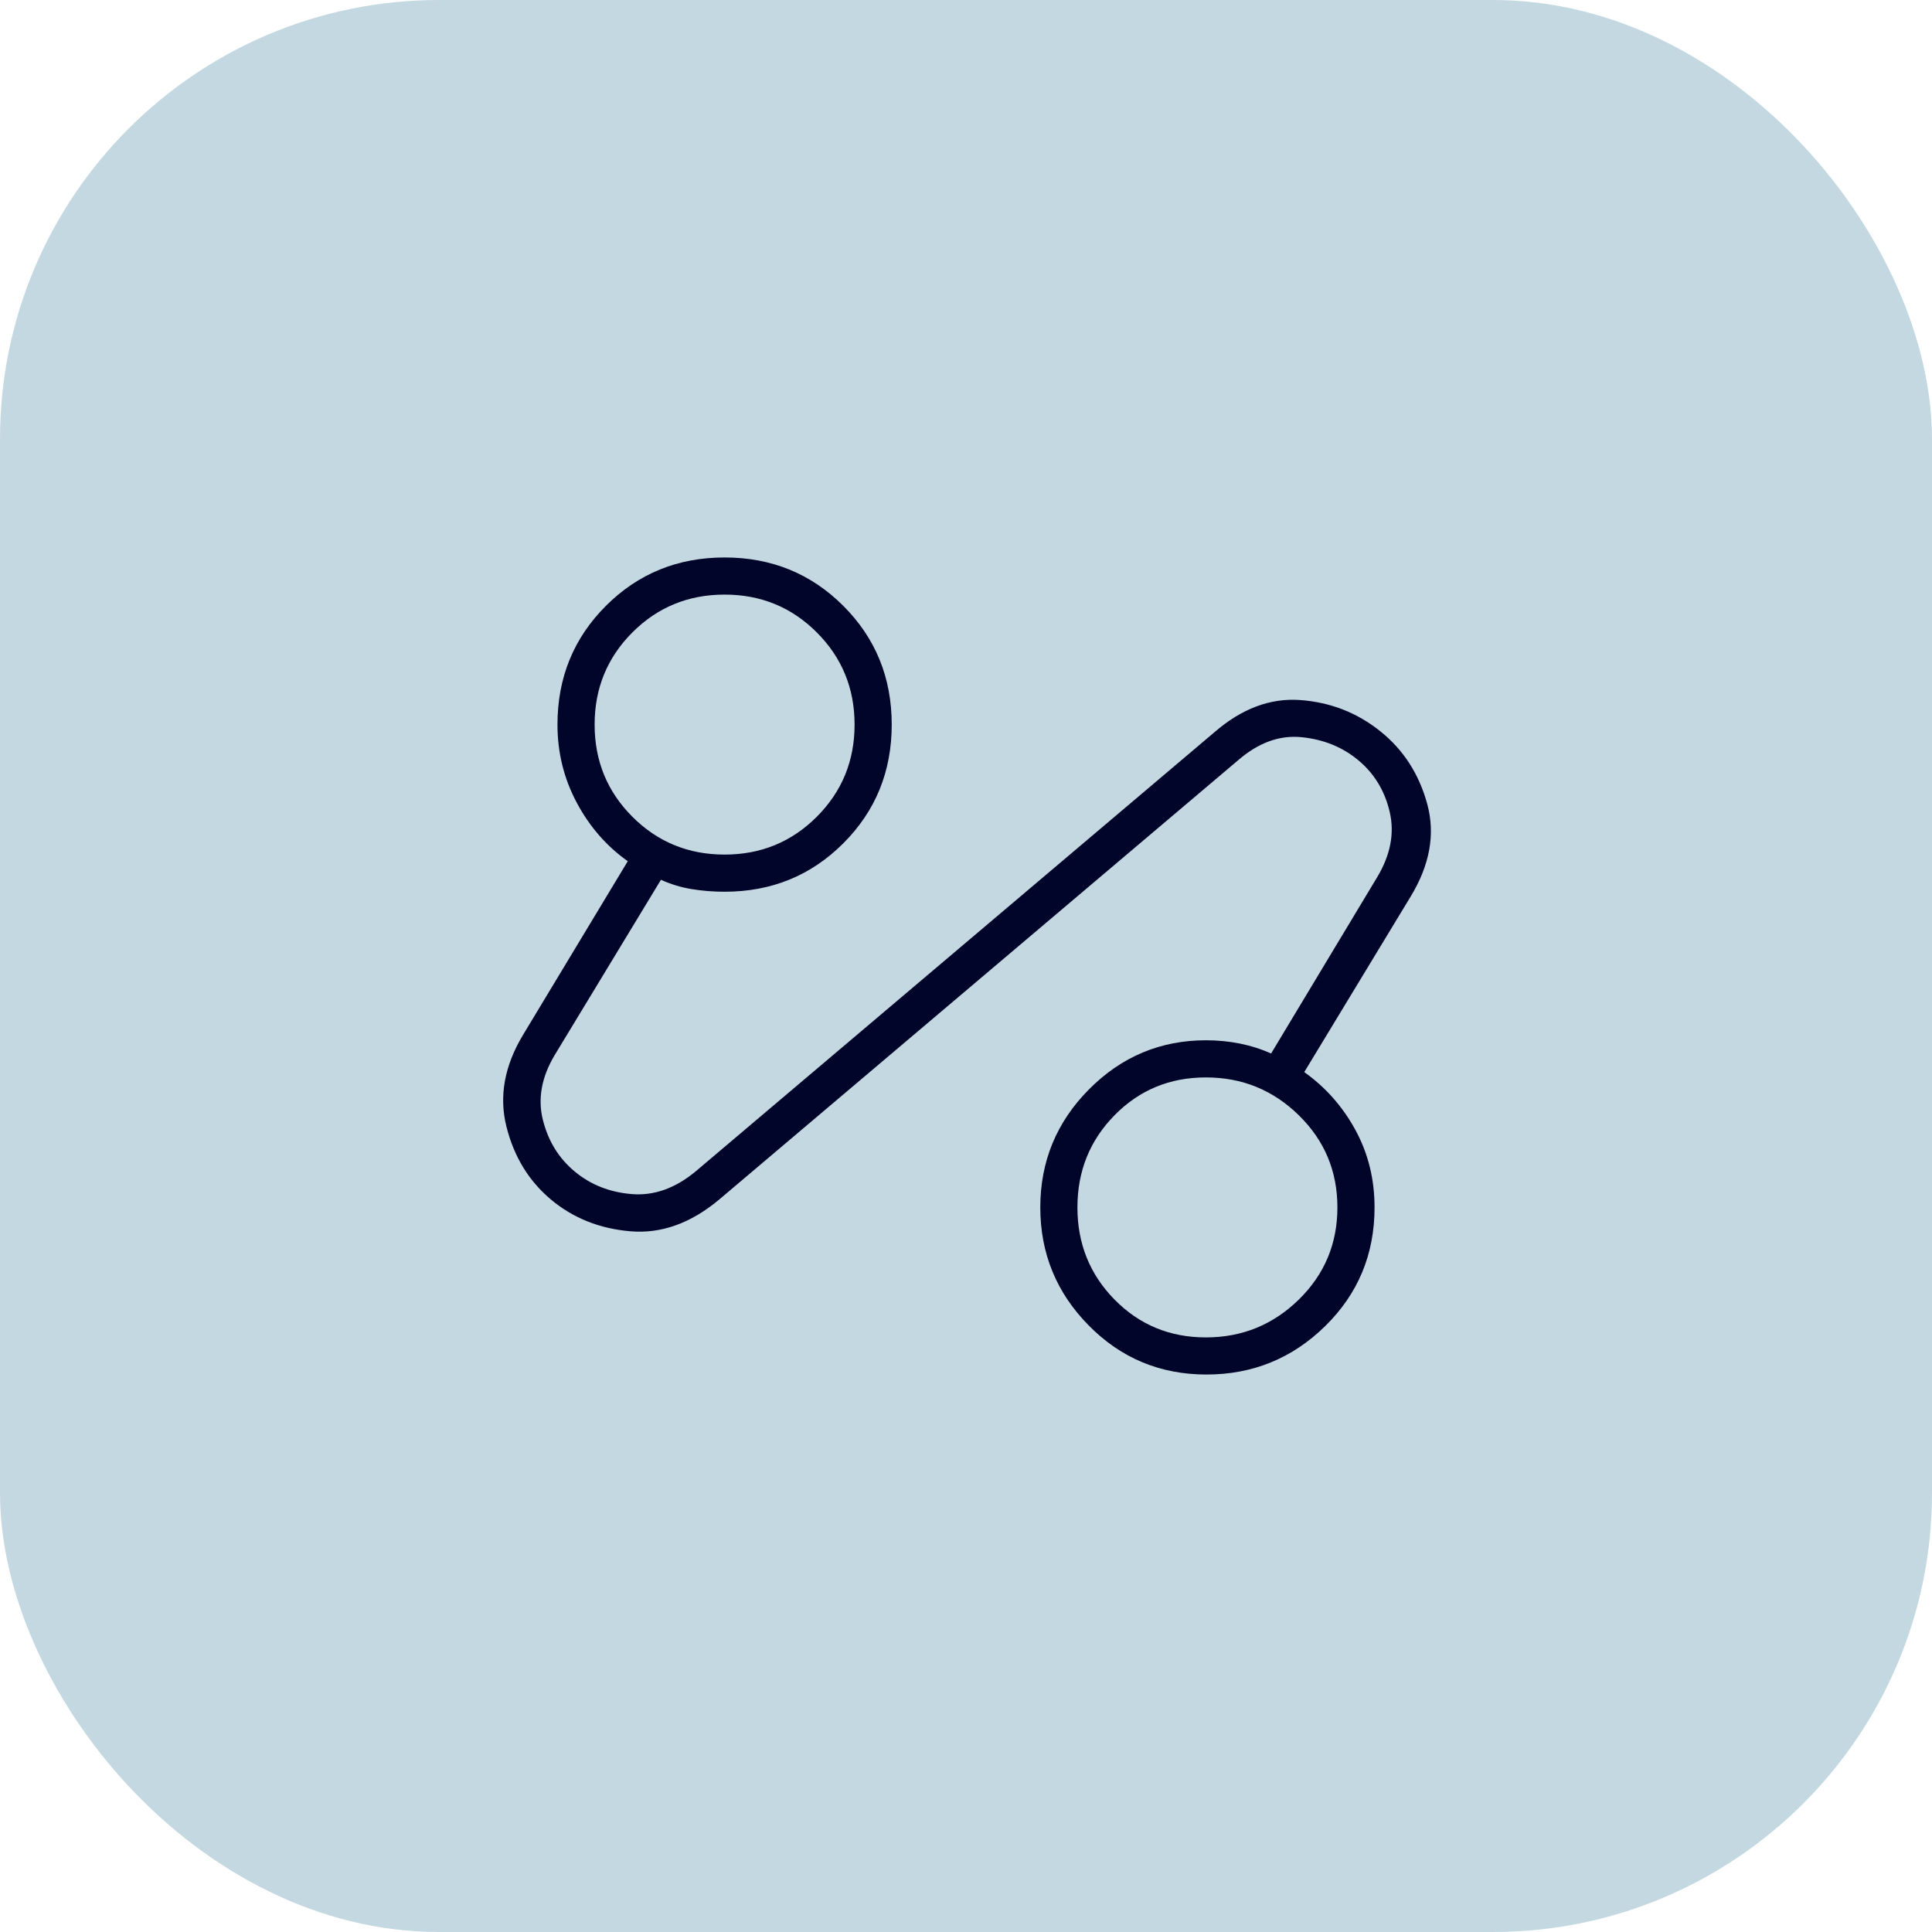 <svg xmlns="http://www.w3.org/2000/svg" width="88" height="88" viewBox="0 0 88 88" fill="none"><rect width="88" height="88" rx="20" fill="#C4D8E2"></rect><mask id="mask0_2159_2979" style="mask-type:alpha" maskUnits="userSpaceOnUse" x="15" y="15" width="58" height="58"><rect x="15" y="15" width="58" height="58" fill="#D9D9D9"></rect></mask><g mask="url(#mask0_2159_2979)"><path d="M32.763 54.633C31.465 55.721 30.114 56.204 28.708 56.083C27.303 55.962 26.097 55.479 25.09 54.633C24.083 53.787 23.408 52.68 23.066 51.31C22.724 49.941 22.975 48.551 23.821 47.142L28.594 39.227C27.627 38.542 26.852 37.652 26.268 36.557C25.684 35.461 25.392 34.276 25.392 33.004C25.392 30.869 26.127 29.067 27.597 27.597C29.067 26.127 30.87 25.392 33.005 25.392C35.139 25.392 36.942 26.127 38.412 27.597C39.882 29.067 40.617 30.869 40.617 33.004C40.617 35.139 39.882 36.941 38.412 38.411C36.942 39.882 35.139 40.617 33.005 40.617C32.481 40.617 31.977 40.576 31.494 40.496C31.011 40.415 30.547 40.274 30.105 40.073L25.271 48.048C24.667 49.055 24.486 50.042 24.727 51.008C24.969 51.975 25.453 52.76 26.179 53.362C26.905 53.965 27.771 54.307 28.777 54.389C29.783 54.471 30.749 54.13 31.675 53.364L55.298 33.367C56.547 32.279 57.856 31.786 59.225 31.886C60.595 31.987 61.808 32.459 62.865 33.303C63.922 34.147 64.637 35.255 65.01 36.626C65.383 37.998 65.126 39.408 64.24 40.858L59.407 48.833C60.373 49.518 61.149 50.394 61.733 51.461C62.317 52.529 62.609 53.707 62.609 54.996C62.609 57.13 61.859 58.933 60.359 60.403C58.86 61.873 57.058 62.608 54.952 62.608C52.847 62.608 51.059 61.863 49.589 60.372C48.119 58.881 47.384 57.088 47.384 54.995C47.384 52.901 48.123 51.109 49.602 49.619C51.081 48.128 52.859 47.383 54.936 47.383C55.465 47.383 55.98 47.434 56.481 47.534C56.981 47.635 57.453 47.786 57.896 47.987L62.73 39.952C63.334 38.945 63.524 37.959 63.302 36.995C63.079 36.03 62.606 35.245 61.882 34.638C61.158 34.032 60.293 33.679 59.286 33.578C58.279 33.477 57.312 33.83 56.386 34.635L32.763 54.633ZM33.005 38.925C34.656 38.925 36.056 38.351 37.203 37.203C38.351 36.055 38.925 34.656 38.925 33.004C38.925 31.353 38.351 29.953 37.203 28.805C36.056 27.657 34.656 27.083 33.005 27.083C31.353 27.083 29.953 27.657 28.805 28.805C27.658 29.953 27.084 31.353 27.084 33.004C27.084 34.656 27.658 36.055 28.805 37.203C29.953 38.351 31.353 38.925 33.005 38.925ZM54.928 60.917C56.575 60.917 57.985 60.343 59.158 59.195C60.331 58.047 60.917 56.647 60.917 54.996C60.917 53.344 60.331 51.945 59.158 50.797C57.985 49.649 56.575 49.075 54.928 49.075C53.282 49.075 51.895 49.649 50.767 50.797C49.639 51.945 49.075 53.344 49.075 54.996C49.075 56.647 49.639 58.047 50.767 59.195C51.895 60.343 53.282 60.917 54.928 60.917Z" fill="#000529"></path></g></svg>